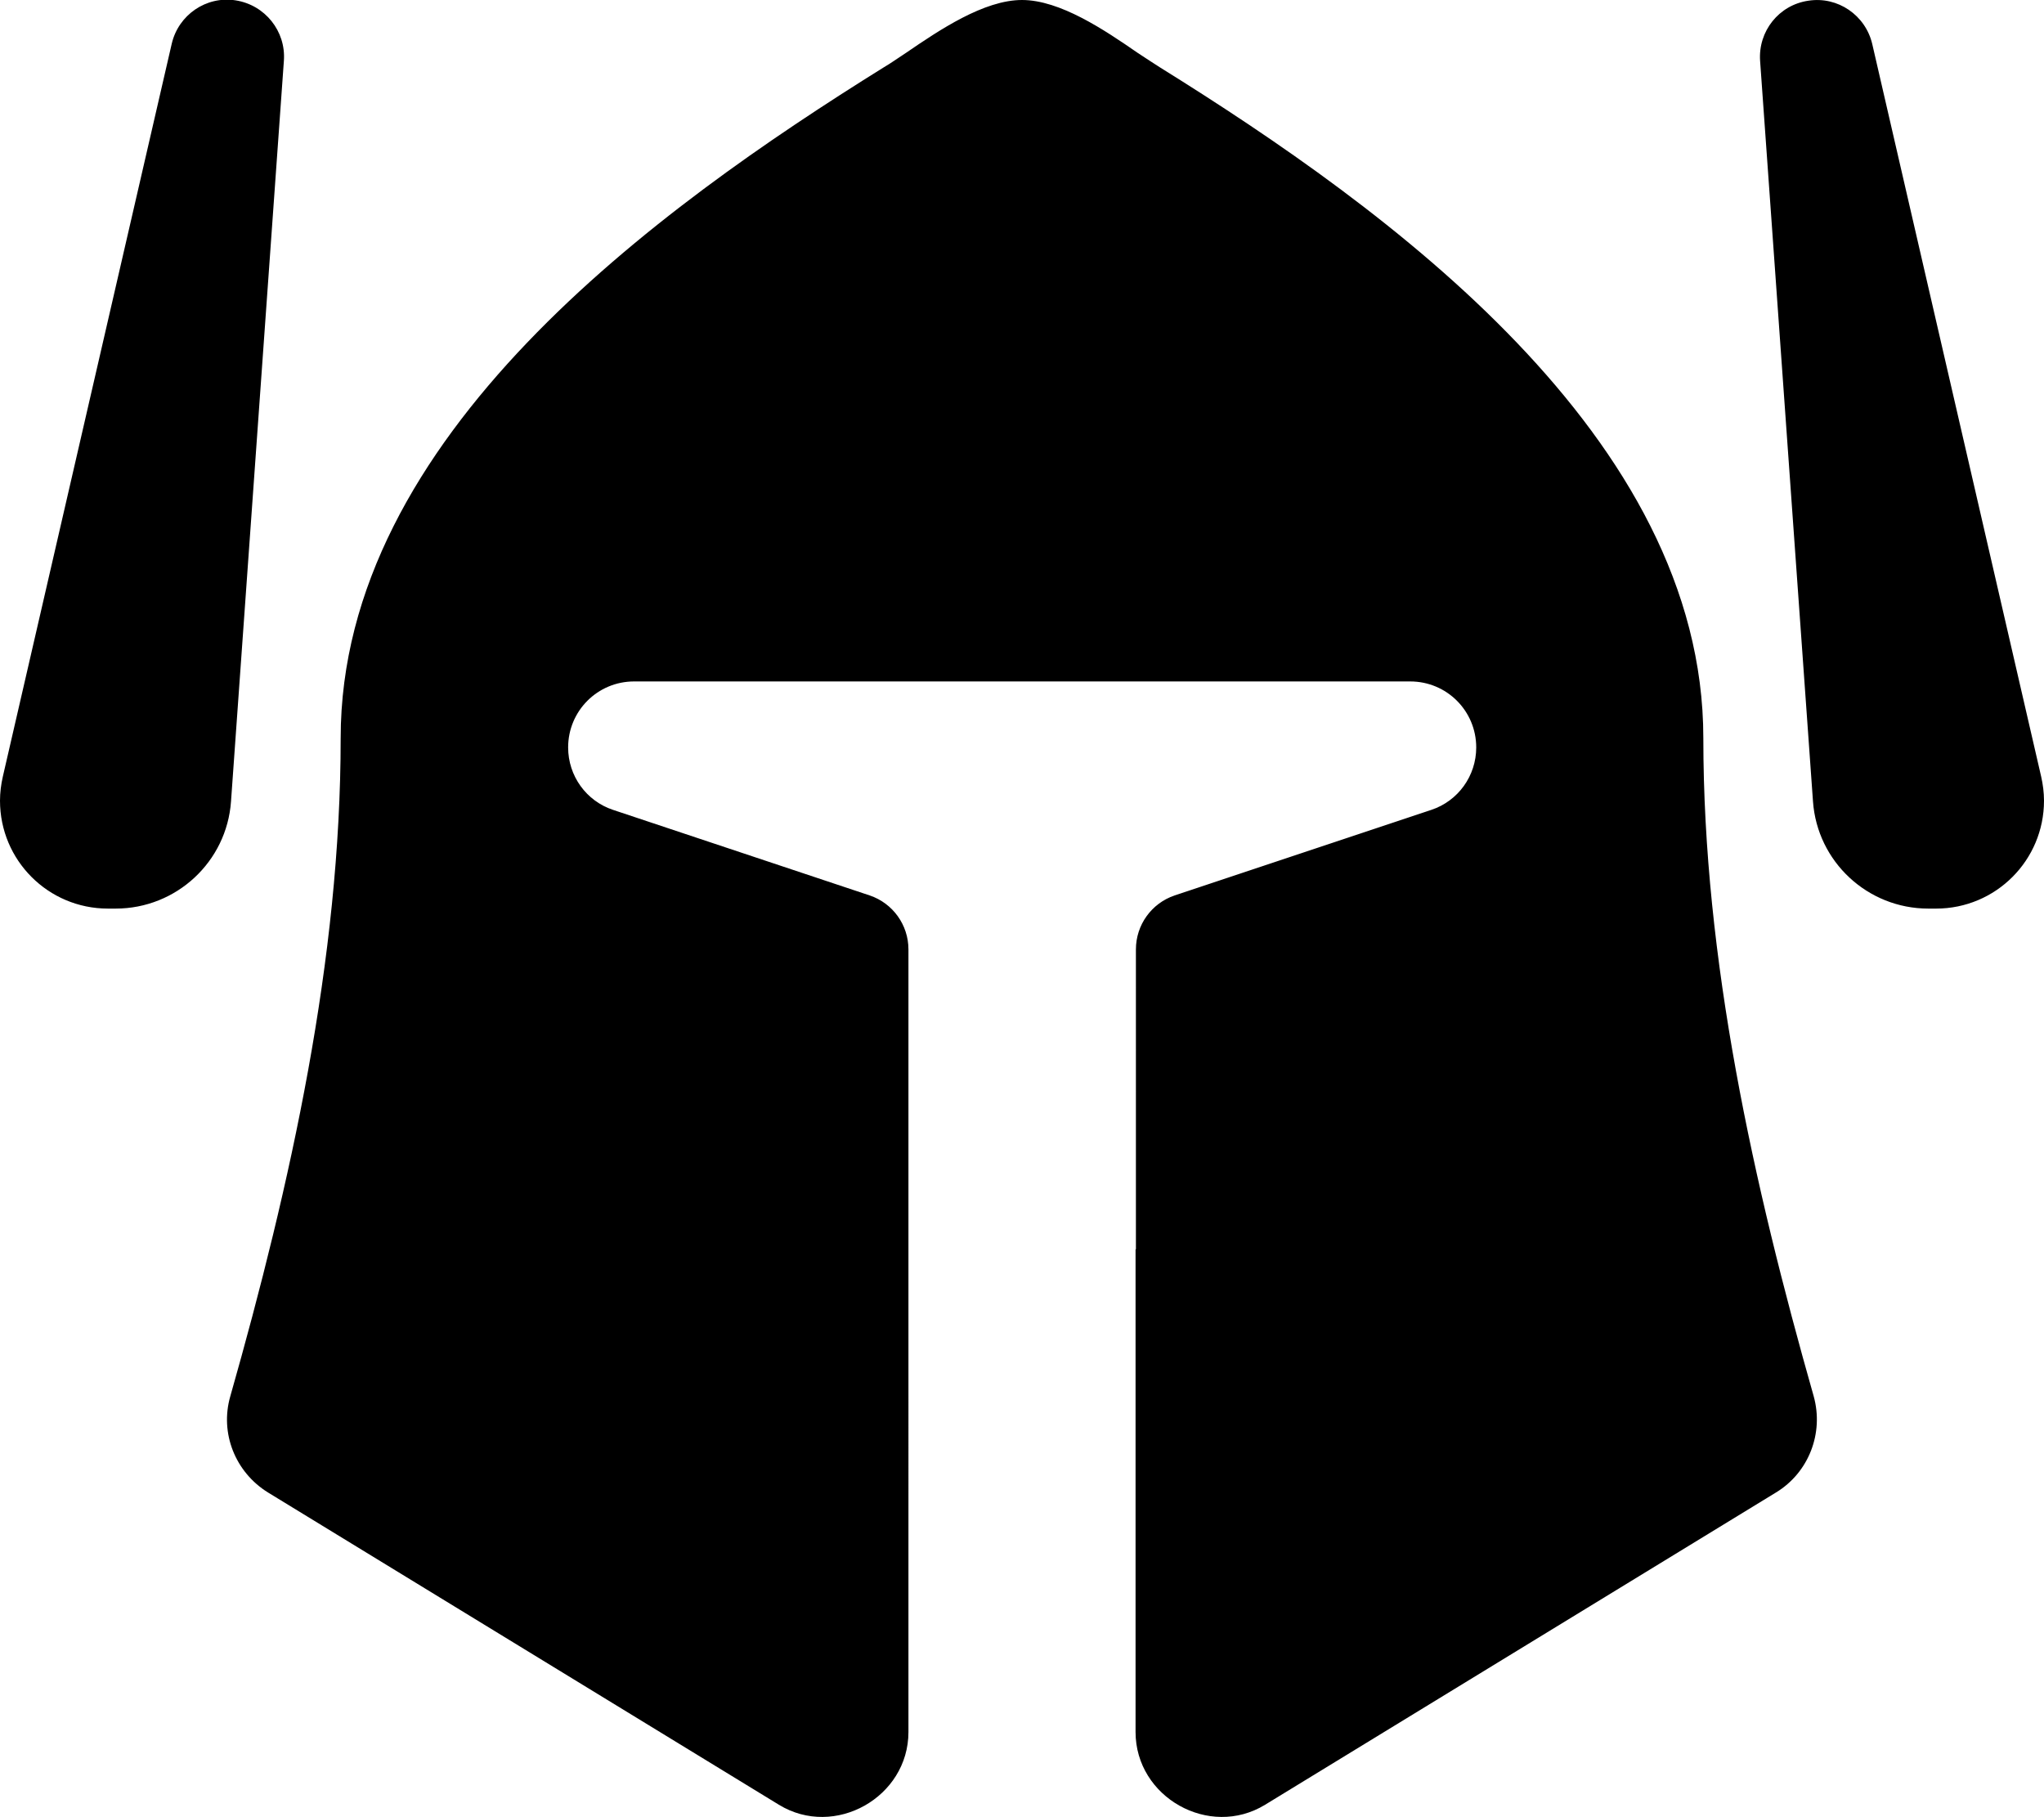 <svg xmlns="http://www.w3.org/2000/svg" height="16" width="18" viewBox="0 0 576 512"><!--!Font Awesome Pro 6.5.1 by @fontawesome - https://fontawesome.com License - https://fontawesome.com/license (Commercial License) Copyright 2024 Fonticons, Inc.--><path d="M80 17.1c.6-8.3-5.3-15.7-13.6-17s-16.1 4.1-18 12.2L.8 218.8c-.5 2.2-.8 4.5-.8 6.8C0 242.4 13.6 256 30.4 256h2.2c17.1 0 31.3-13.2 32.5-30.2L80 17.1zM320 352V488c0 18.4 20.8 30.1 36.5 20.5l144-88c9.2-5.6 13.5-16.7 10.6-27.1C494.1 333.6 480 270.2 480 208c0-85-89.1-149.2-153.1-189c-1.9-1.2-4-2.6-6.3-4.1l0 0C311.2 8.4 298.7 0 288 0s-23.2 8.4-32.7 14.9c-2.3 1.5-4.4 3-6.3 4.1C185.1 58.8 96 123 96 208c0 62.2-14.1 125.6-31.1 185.4c-3 10.4 1.4 21.4 10.6 27.1l144 88c15.7 9.6 36.5-2.1 36.5-20.5V296h0V267.5c0-6.9-4.4-13-10.9-15.2l-72.3-24.1c-7.6-2.5-12.7-9.6-12.7-17.6c0-10.3 8.3-18.6 18.6-18.6H397.4c10.3 0 18.6 8.3 18.6 18.6c0 8-5.1 15.1-12.7 17.6l-72.3 24.1c-6.5 2.2-10.9 8.3-10.9 15.2V352h0zM509.6 .2c-8.3 1.2-14.2 8.6-13.6 17l14.9 208.6c1.2 17 15.4 30.2 32.5 30.2h2.2c16.8 0 30.4-13.6 30.4-30.4c0-2.3-.3-4.6-.8-6.8L527.6 12.4c-1.9-8.1-9.7-13.5-18-12.2z"/></svg>